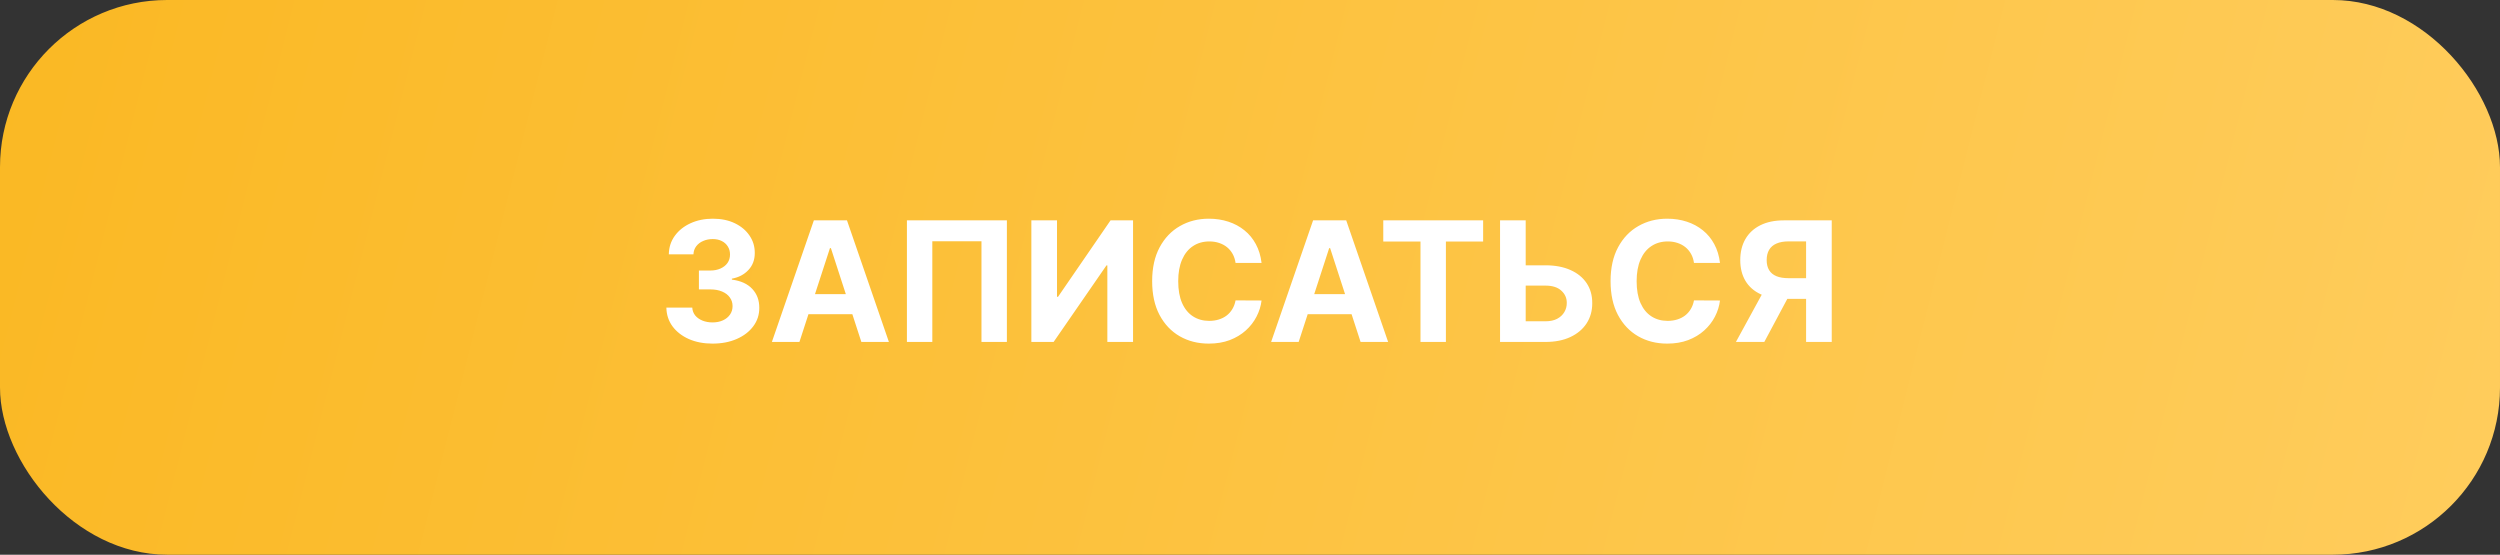 <?xml version="1.0" encoding="UTF-8"?> <svg xmlns="http://www.w3.org/2000/svg" width="329" height="73" viewBox="0 0 329 73" fill="none"><rect x="0" y="0" width="329" height="73" fill="#333333" stroke="none"/><rect width="329" height="73" rx="22" fill="url(#paint0_linear_306_16)"></rect><path d="M93.766 45.219C92.599 45.219 91.56 45.018 90.648 44.617C89.742 44.211 89.026 43.654 88.5 42.945C87.979 42.232 87.711 41.409 87.695 40.477H91.102C91.122 40.867 91.25 41.211 91.484 41.508C91.724 41.8 92.042 42.026 92.438 42.188C92.833 42.349 93.279 42.43 93.773 42.43C94.289 42.43 94.745 42.339 95.141 42.156C95.536 41.974 95.846 41.721 96.07 41.398C96.294 41.075 96.406 40.703 96.406 40.281C96.406 39.854 96.286 39.477 96.047 39.148C95.812 38.815 95.474 38.555 95.031 38.367C94.594 38.18 94.073 38.086 93.469 38.086H91.977V35.602H93.469C93.979 35.602 94.43 35.513 94.82 35.336C95.216 35.159 95.523 34.914 95.742 34.602C95.961 34.284 96.07 33.914 96.07 33.492C96.07 33.091 95.974 32.74 95.781 32.438C95.594 32.13 95.328 31.891 94.984 31.719C94.646 31.547 94.25 31.461 93.797 31.461C93.338 31.461 92.919 31.544 92.539 31.711C92.159 31.872 91.854 32.104 91.625 32.406C91.396 32.708 91.273 33.062 91.258 33.469H88.016C88.031 32.547 88.294 31.734 88.805 31.031C89.315 30.328 90.003 29.779 90.867 29.383C91.737 28.982 92.719 28.781 93.812 28.781C94.917 28.781 95.883 28.982 96.711 29.383C97.539 29.784 98.182 30.326 98.641 31.008C99.104 31.685 99.333 32.445 99.328 33.289C99.333 34.185 99.055 34.932 98.492 35.531C97.935 36.13 97.208 36.51 96.312 36.672V36.797C97.49 36.948 98.385 37.357 99 38.023C99.62 38.685 99.927 39.513 99.922 40.508C99.927 41.419 99.664 42.229 99.133 42.938C98.607 43.646 97.88 44.203 96.953 44.609C96.026 45.016 94.963 45.219 93.766 45.219ZM105.205 45H101.58L107.104 29H111.463L116.979 45H113.354L109.346 32.656H109.221L105.205 45ZM104.979 38.711H113.541V41.352H104.979V38.711ZM132.506 29V45H129.162V31.75H122.693V45H119.35V29H132.506ZM135.727 29H139.102V39.062H139.234L146.148 29H149.109V45H145.727V34.93H145.609L138.656 45H135.727V29ZM166.021 34.602H162.6C162.537 34.159 162.409 33.766 162.217 33.422C162.024 33.073 161.777 32.776 161.475 32.531C161.173 32.286 160.824 32.099 160.428 31.969C160.037 31.838 159.613 31.773 159.154 31.773C158.326 31.773 157.605 31.979 156.99 32.391C156.376 32.797 155.899 33.391 155.561 34.172C155.222 34.948 155.053 35.891 155.053 37C155.053 38.141 155.222 39.099 155.561 39.875C155.904 40.651 156.383 41.237 156.998 41.633C157.613 42.029 158.324 42.227 159.131 42.227C159.584 42.227 160.003 42.167 160.389 42.047C160.779 41.927 161.126 41.753 161.428 41.523C161.73 41.289 161.98 41.005 162.178 40.672C162.381 40.339 162.521 39.958 162.6 39.531L166.021 39.547C165.933 40.281 165.712 40.99 165.357 41.672C165.008 42.349 164.537 42.956 163.943 43.492C163.355 44.023 162.652 44.445 161.834 44.758C161.021 45.065 160.102 45.219 159.076 45.219C157.649 45.219 156.373 44.896 155.248 44.25C154.128 43.604 153.243 42.669 152.592 41.445C151.946 40.221 151.623 38.74 151.623 37C151.623 35.255 151.951 33.771 152.607 32.547C153.264 31.323 154.154 30.391 155.279 29.75C156.404 29.104 157.67 28.781 159.076 28.781C160.003 28.781 160.863 28.912 161.654 29.172C162.451 29.432 163.157 29.812 163.771 30.312C164.386 30.807 164.886 31.414 165.271 32.133C165.662 32.852 165.912 33.675 166.021 34.602ZM170.904 45H167.279L172.803 29H177.162L182.678 45H179.053L175.045 32.656H174.92L170.904 45ZM170.678 38.711H179.24V41.352H170.678V38.711ZM182.039 31.789V29H195.18V31.789H190.281V45H186.937V31.789H182.039ZM199.57 34.914H203.383C204.654 34.914 205.747 35.12 206.664 35.531C207.586 35.938 208.297 36.513 208.797 37.258C209.297 38.003 209.544 38.88 209.539 39.891C209.544 40.896 209.297 41.784 208.797 42.555C208.297 43.32 207.586 43.919 206.664 44.352C205.747 44.784 204.654 45 203.383 45H197.406V29H200.781V42.281H203.383C203.992 42.281 204.505 42.172 204.922 41.953C205.339 41.729 205.654 41.435 205.867 41.07C206.086 40.7 206.193 40.297 206.187 39.859C206.193 39.224 205.953 38.688 205.469 38.25C204.99 37.807 204.294 37.586 203.383 37.586H199.57V34.914ZM226.35 34.602H222.928C222.865 34.159 222.738 33.766 222.545 33.422C222.352 33.073 222.105 32.776 221.803 32.531C221.501 32.286 221.152 32.099 220.756 31.969C220.365 31.838 219.941 31.773 219.482 31.773C218.654 31.773 217.933 31.979 217.318 32.391C216.704 32.797 216.227 33.391 215.889 34.172C215.55 34.948 215.381 35.891 215.381 37C215.381 38.141 215.55 39.099 215.889 39.875C216.232 40.651 216.712 41.237 217.326 41.633C217.941 42.029 218.652 42.227 219.459 42.227C219.912 42.227 220.331 42.167 220.717 42.047C221.107 41.927 221.454 41.753 221.756 41.523C222.058 41.289 222.308 41.005 222.506 40.672C222.709 40.339 222.85 39.958 222.928 39.531L226.35 39.547C226.261 40.281 226.04 40.99 225.686 41.672C225.337 42.349 224.865 42.956 224.271 43.492C223.683 44.023 222.98 44.445 222.162 44.758C221.35 45.065 220.43 45.219 219.404 45.219C217.977 45.219 216.701 44.896 215.576 44.25C214.456 43.604 213.571 42.669 212.92 41.445C212.274 40.221 211.951 38.74 211.951 37C211.951 35.255 212.279 33.771 212.936 32.547C213.592 31.323 214.482 30.391 215.607 29.75C216.732 29.104 217.998 28.781 219.404 28.781C220.331 28.781 221.191 28.912 221.982 29.172C222.779 29.432 223.485 29.812 224.1 30.312C224.714 30.807 225.214 31.414 225.6 32.133C225.99 32.852 226.24 33.675 226.35 34.602ZM241.057 45H237.682V31.766H235.4C234.749 31.766 234.208 31.862 233.775 32.055C233.348 32.242 233.028 32.518 232.814 32.883C232.601 33.247 232.494 33.695 232.494 34.227C232.494 34.753 232.601 35.193 232.814 35.547C233.028 35.901 233.348 36.167 233.775 36.344C234.202 36.521 234.739 36.609 235.385 36.609H239.057V39.328H234.838C233.614 39.328 232.567 39.125 231.697 38.719C230.827 38.312 230.163 37.729 229.705 36.969C229.247 36.203 229.018 35.289 229.018 34.227C229.018 33.169 229.242 32.25 229.689 31.469C230.143 30.682 230.796 30.076 231.65 29.648C232.51 29.216 233.544 29 234.752 29H241.057V45ZM232.424 37.719H236.072L232.182 45H228.447L232.424 37.719Z" fill="white"></path><defs><linearGradient id="paint0_linear_306_16" x1="-23.5" y1="6.5" x2="334.751" y2="96.799" gradientUnits="userSpaceOnUse"><stop stop-color="#FAB720"></stop><stop offset="1" stop-color="#FFCD5E"></stop></linearGradient></defs></svg> 